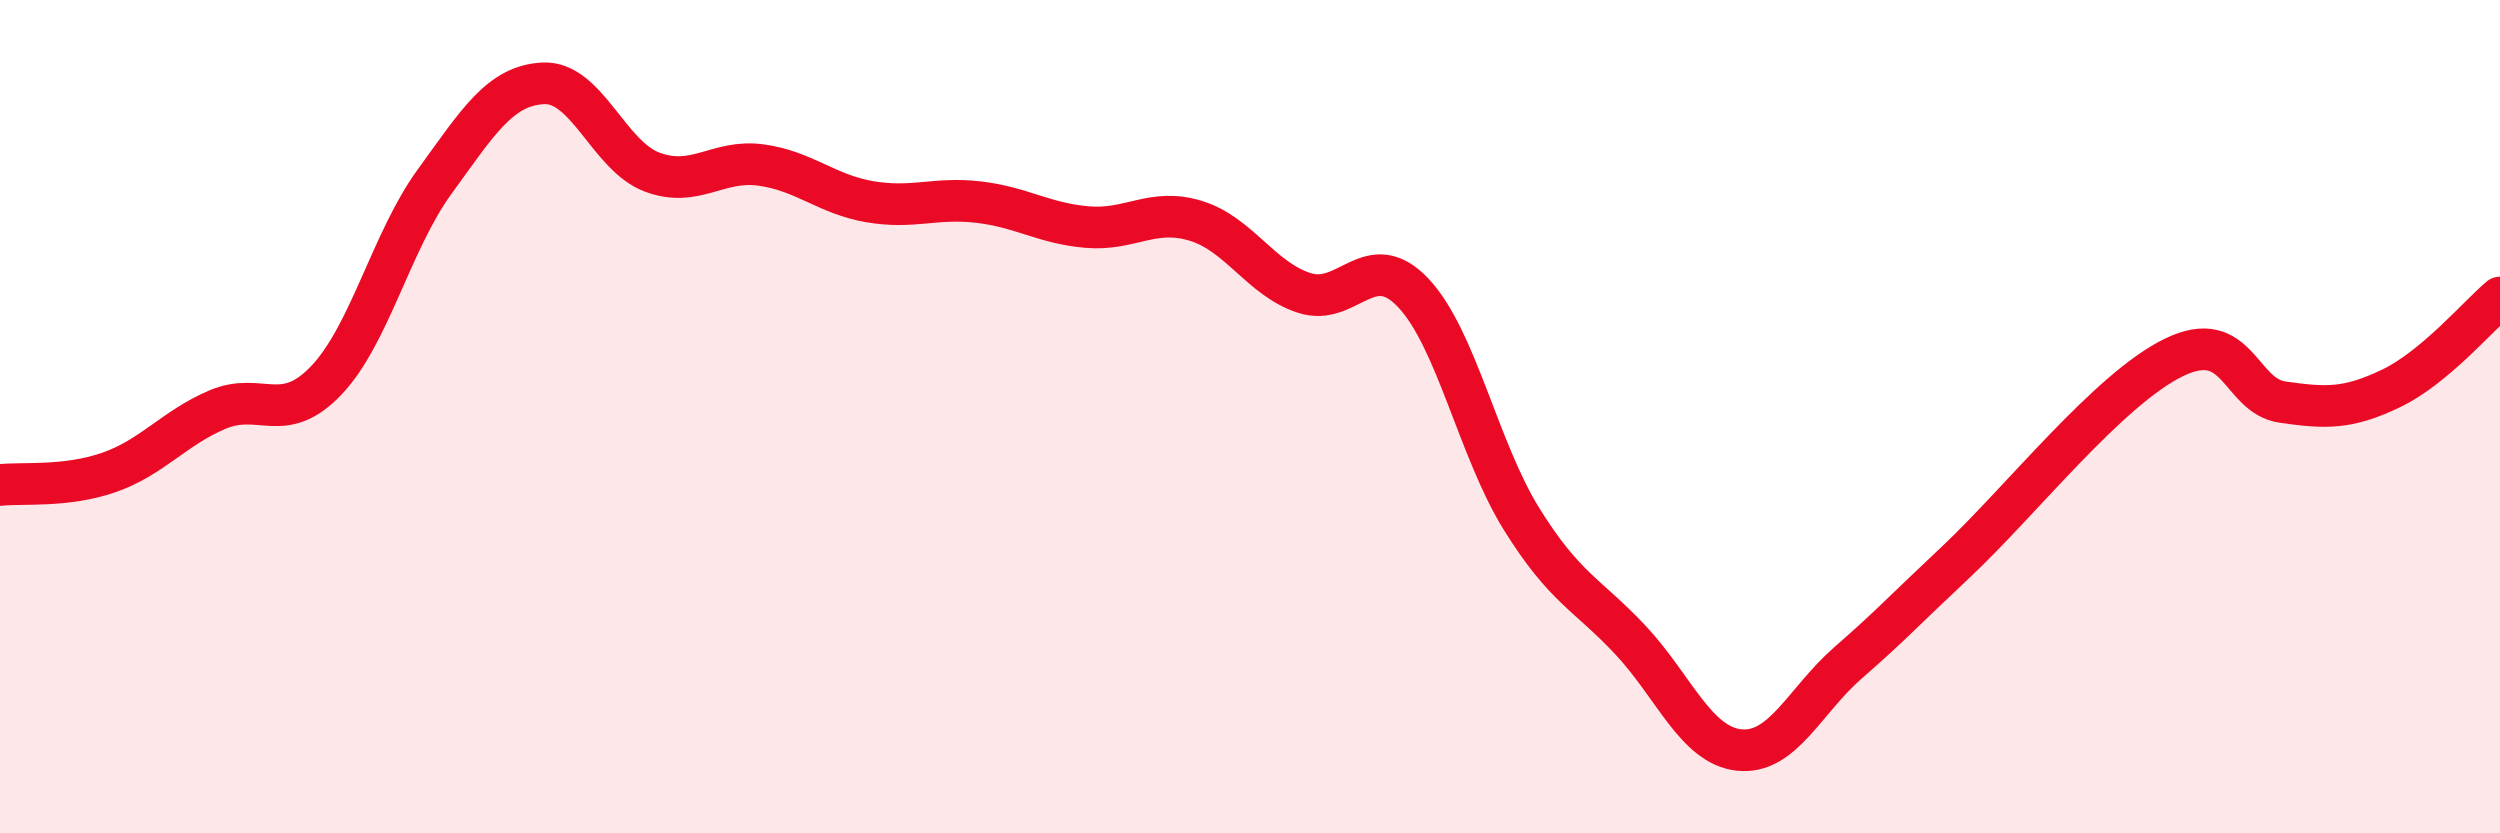 
    <svg width="60" height="20" viewBox="0 0 60 20" xmlns="http://www.w3.org/2000/svg">
      <path
        d="M 0,11.64 C 0.52,11.58 1.57,11.7 2.61,11.34 C 3.65,10.98 4.18,10.27 5.22,9.83 C 6.26,9.39 6.79,10.22 7.83,9.13 C 8.87,8.04 9.39,5.79 10.43,4.36 C 11.47,2.93 12,2.05 13.04,2 C 14.08,1.95 14.61,3.74 15.65,4.13 C 16.69,4.52 17.22,3.82 18.26,3.96 C 19.3,4.1 19.83,4.66 20.87,4.84 C 21.91,5.02 22.44,4.73 23.48,4.85 C 24.52,4.97 25.05,5.36 26.09,5.45 C 27.13,5.54 27.66,4.98 28.7,5.3 C 29.74,5.62 30.26,6.69 31.3,7.03 C 32.34,7.37 32.87,5.93 33.91,7.02 C 34.95,8.11 35.48,10.79 36.52,12.46 C 37.56,14.13 38.09,14.25 39.13,15.36 C 40.17,16.47 40.7,17.89 41.74,18 C 42.78,18.11 43.31,16.82 44.35,15.91 C 45.39,15 45.4,14.94 46.96,13.47 C 48.52,12 50.61,9.34 52.17,8.58 C 53.73,7.82 53.74,9.5 54.78,9.65 C 55.82,9.8 56.35,9.82 57.39,9.32 C 58.43,8.82 59.48,7.58 60,7.14L60 20L0 20Z"
        fill="#EB0A25"
        opacity="0.1"
        stroke-linecap="round"
        stroke-linejoin="round"
      />
      <path
        d="M 0,11.64 C 0.52,11.58 1.57,11.7 2.61,11.34 C 3.65,10.98 4.18,10.27 5.22,9.83 C 6.26,9.39 6.79,10.22 7.83,9.13 C 8.87,8.04 9.39,5.79 10.43,4.36 C 11.47,2.93 12,2.05 13.04,2 C 14.08,1.95 14.61,3.74 15.65,4.13 C 16.69,4.52 17.22,3.82 18.26,3.96 C 19.3,4.1 19.83,4.66 20.87,4.84 C 21.91,5.02 22.44,4.73 23.48,4.85 C 24.52,4.97 25.05,5.36 26.09,5.45 C 27.13,5.54 27.66,4.98 28.7,5.3 C 29.74,5.62 30.26,6.69 31.3,7.03 C 32.34,7.37 32.87,5.93 33.91,7.02 C 34.95,8.11 35.48,10.79 36.52,12.46 C 37.56,14.13 38.09,14.25 39.13,15.36 C 40.17,16.47 40.7,17.89 41.74,18 C 42.78,18.11 43.31,16.82 44.35,15.91 C 45.39,15 45.4,14.94 46.96,13.47 C 48.52,12 50.61,9.34 52.17,8.58 C 53.73,7.82 53.74,9.5 54.78,9.65 C 55.82,9.8 56.35,9.82 57.39,9.32 C 58.43,8.82 59.48,7.58 60,7.14"
        stroke="#EB0A25"
        stroke-width="1"
        fill="none"
        stroke-linecap="round"
        stroke-linejoin="round"
      />
    </svg>
  